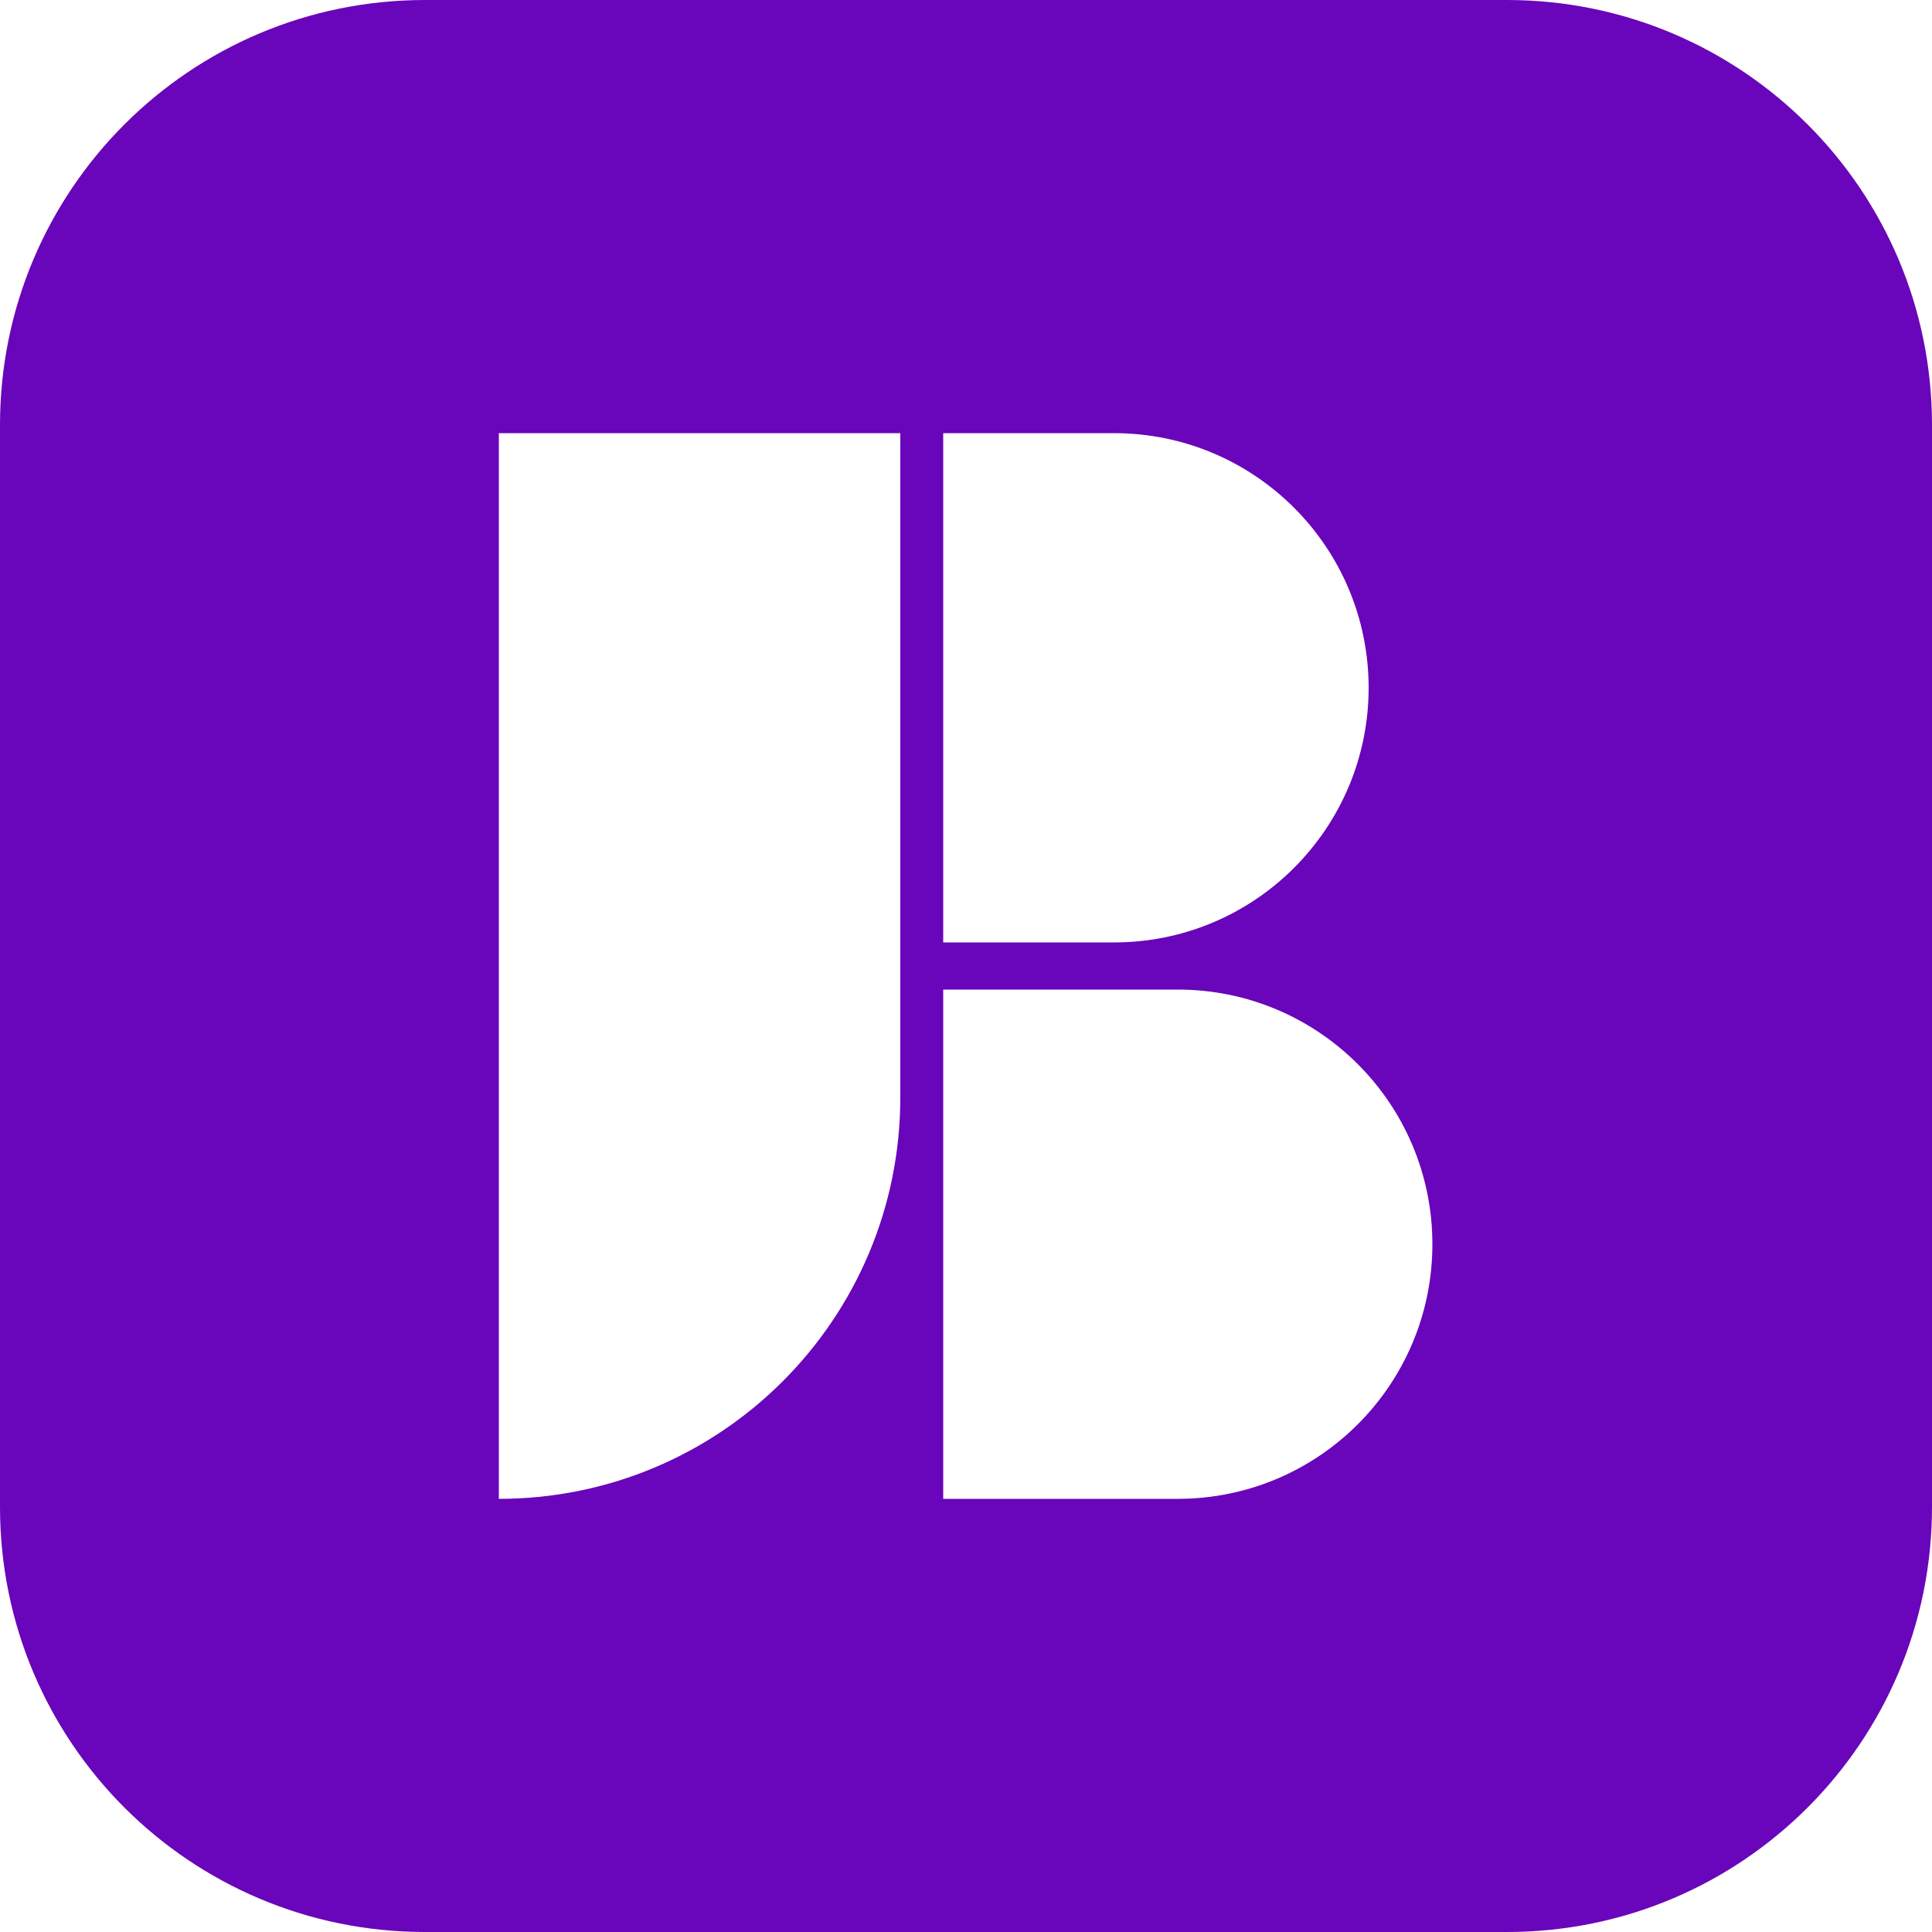<?xml version="1.0" encoding="utf-8"?>
<!-- Generator: Adobe Illustrator 25.0.0, SVG Export Plug-In . SVG Version: 6.00 Build 0)  -->
<svg version="1.1" id="Camada_1" xmlns="http://www.w3.org/2000/svg" xmlns:xlink="http://www.w3.org/1999/xlink" x="0px" y="0px"
	 viewBox="0 0 500 500" style="enable-background:new 0 0 500 500;" xml:space="preserve">
<style type="text/css">
	.st0{fill:#6905BA;}
</style>
<path class="st0" d="M390,0H110C49.2,0,0,49.2,0,110v280c0,60.8,49.2,110,110,110h280c60.8,0,110-49.2,110-110V110
	C500,49.2,450.8,0,390,0z M244.1,112.1h44.2c36.4,0,65.9,29.5,65.9,65.9v0c0,36.4-29.5,65.9-65.9,65.9h-44.2V112.1z M233,284
	c0,57.4-46.5,103.9-103.9,103.9h0V112.1H233V284z M370.7,322c0,36.4-29.5,65.9-65.9,65.9h-60.7V256.1h60.7
	C341.2,256.1,370.7,285.6,370.7,322L370.7,322z"/>
</svg>
